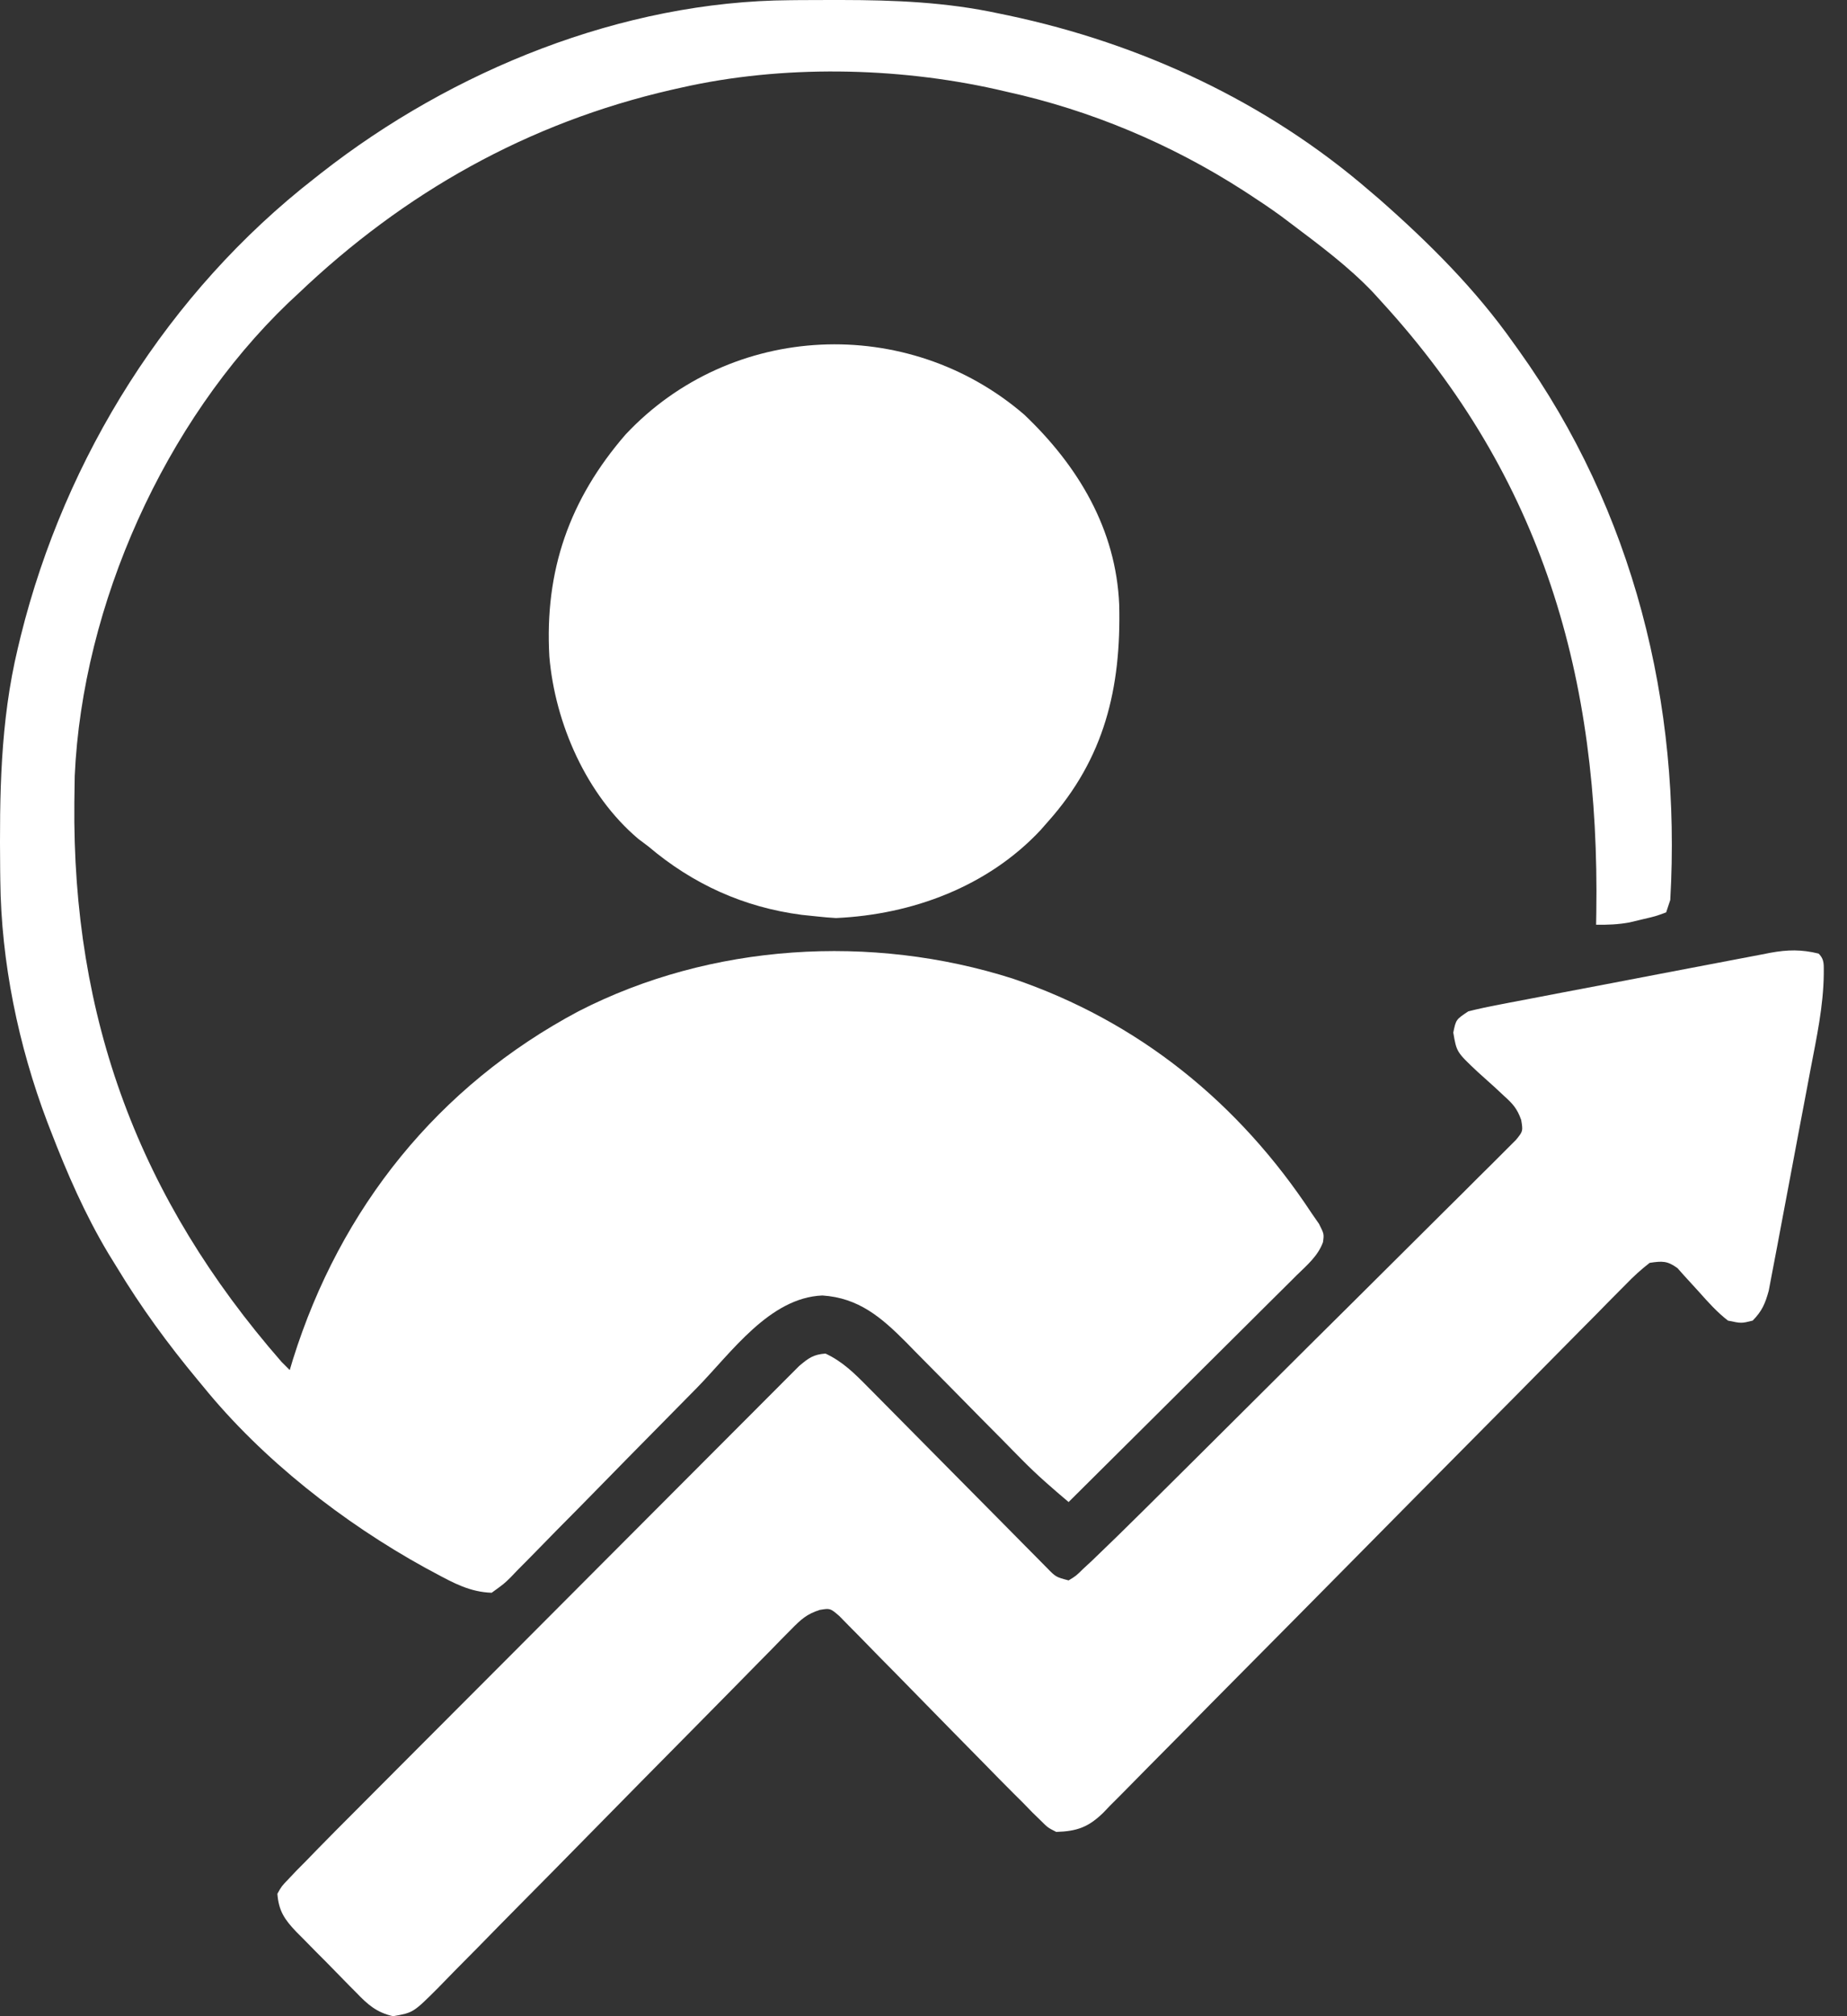 <svg width="55" height="60" viewBox="0 0 55 60" fill="none" xmlns="http://www.w3.org/2000/svg">
<rect x="0" y="0" width="55" height="60" fill="#333333" stroke="none"/>
<path d="M23.532 0.006C23.627 0.005 23.722 0.004 23.82 0.003C24.125 0.001 24.43 0 24.734 0C24.891 0 24.891 0 25.05 0C26.639 0.002 28.177 0.063 29.735 0.399C29.883 0.43 29.883 0.43 30.034 0.461C33.98 1.297 37.717 3.032 40.779 5.676C40.872 5.755 40.965 5.835 41.061 5.916C42.546 7.22 43.934 8.599 45.074 10.216C45.123 10.284 45.172 10.353 45.223 10.423C48.646 15.203 50.071 20.95 49.737 26.783C49.697 26.904 49.657 27.026 49.615 27.151C49.302 27.267 49.302 27.267 48.909 27.358C48.781 27.389 48.652 27.42 48.52 27.451C48.177 27.513 47.875 27.524 47.529 27.519C47.531 27.404 47.532 27.288 47.535 27.169C47.641 20.181 45.946 14.229 41.148 8.989C41.062 8.895 40.977 8.801 40.889 8.704C40.155 7.932 39.297 7.297 38.448 6.657C38.345 6.58 38.243 6.503 38.138 6.424C37.837 6.206 37.532 6 37.221 5.798C37.152 5.754 37.083 5.709 37.013 5.663C34.868 4.285 32.471 3.278 29.98 2.731C29.878 2.707 29.775 2.683 29.669 2.659C26.676 1.99 23.284 1.929 20.286 2.608C20.189 2.63 20.092 2.651 19.991 2.674C15.718 3.656 12.036 5.729 8.874 8.744C8.778 8.833 8.682 8.922 8.584 9.014C4.899 12.548 2.455 17.997 2.225 23.092C2.222 23.26 2.22 23.428 2.218 23.596C2.217 23.687 2.215 23.779 2.214 23.873C2.147 30.313 4.146 35.674 8.383 40.527C8.464 40.608 8.545 40.689 8.628 40.772C8.66 40.666 8.691 40.56 8.724 40.451C10.136 35.948 13.045 32.318 17.224 30.096C21.17 28.07 25.952 27.783 30.157 29.122C33.904 30.393 36.894 32.819 39.061 36.109C39.133 36.212 39.204 36.315 39.277 36.42C39.429 36.722 39.429 36.722 39.396 36.965C39.246 37.381 38.915 37.653 38.606 37.956C38.533 38.029 38.46 38.102 38.384 38.178C38.143 38.419 37.9 38.659 37.657 38.899C37.49 39.066 37.322 39.233 37.154 39.4C36.713 39.84 36.271 40.279 35.828 40.717C35.377 41.165 34.926 41.613 34.476 42.062C33.592 42.942 32.707 43.821 31.821 44.699C31.344 44.297 30.877 43.893 30.439 43.447C30.299 43.306 30.299 43.306 30.157 43.162C30.06 43.063 29.962 42.964 29.862 42.861C29.65 42.648 29.439 42.434 29.227 42.221C28.897 41.887 28.568 41.553 28.239 41.218C27.919 40.893 27.598 40.569 27.277 40.246C27.179 40.146 27.082 40.046 26.981 39.943C26.243 39.202 25.57 38.624 24.49 38.552C22.917 38.615 21.776 40.255 20.759 41.294C20.339 41.723 19.917 42.149 19.495 42.576C18.96 43.118 18.425 43.66 17.893 44.205C17.461 44.647 17.027 45.087 16.591 45.525C16.426 45.692 16.262 45.86 16.098 46.029C15.87 46.264 15.639 46.496 15.408 46.728C15.341 46.798 15.274 46.868 15.205 46.941C15.012 47.13 15.012 47.13 14.641 47.399C13.994 47.377 13.505 47.109 12.946 46.808C12.811 46.736 12.811 46.736 12.673 46.662C10.227 45.317 7.816 43.435 6.051 41.263C5.972 41.167 5.972 41.167 5.89 41.069C4.998 39.996 4.196 38.899 3.474 37.704C3.391 37.57 3.308 37.435 3.223 37.297C2.528 36.134 1.998 34.917 1.511 33.655C1.476 33.566 1.442 33.476 1.406 33.384C0.546 31.113 0.034 28.631 0.009 26.2C0.008 26.101 0.007 26.002 0.005 25.899C-0.016 23.661 0.005 21.487 0.529 19.297C0.558 19.176 0.587 19.055 0.617 18.93C1.942 13.599 5.016 8.691 9.364 5.308C9.43 5.256 9.495 5.205 9.563 5.151C13.468 2.093 18.526 0.037 23.532 0.006Z" fill="white"/>
<path d="M54.155 28.378C54.343 28.566 54.303 28.729 54.308 28.991C54.297 29.948 54.094 30.88 53.915 31.817C53.877 32.017 53.839 32.218 53.802 32.419C53.723 32.837 53.644 33.255 53.564 33.673C53.462 34.208 53.361 34.744 53.262 35.28C53.185 35.693 53.106 36.107 53.028 36.52C52.99 36.717 52.953 36.915 52.917 37.112C52.865 37.388 52.812 37.663 52.759 37.939C52.729 38.095 52.7 38.252 52.669 38.413C52.562 38.799 52.47 39.016 52.191 39.3C51.855 39.384 51.855 39.384 51.455 39.3C51.129 39.047 50.862 38.748 50.589 38.441C50.443 38.278 50.296 38.117 50.147 37.957C50.083 37.885 50.019 37.813 49.953 37.739C49.648 37.516 49.497 37.526 49.124 37.581C48.861 37.786 48.646 37.981 48.417 38.219C48.349 38.288 48.28 38.356 48.21 38.427C47.98 38.657 47.752 38.89 47.524 39.123C47.36 39.288 47.196 39.454 47.031 39.619C46.677 39.976 46.324 40.333 45.971 40.691C45.414 41.257 44.855 41.821 44.294 42.385C42.903 43.785 41.516 45.188 40.128 46.592C39.05 47.682 37.972 48.772 36.891 49.859C36.334 50.419 35.779 50.981 35.225 51.544C34.88 51.894 34.533 52.243 34.187 52.591C34.026 52.752 33.866 52.915 33.707 53.078C33.489 53.3 33.27 53.521 33.049 53.74C32.987 53.805 32.924 53.87 32.86 53.938C32.415 54.374 32.072 54.497 31.453 54.516C31.201 54.388 31.201 54.388 30.992 54.179C30.909 54.099 30.827 54.019 30.742 53.936C30.653 53.844 30.563 53.752 30.471 53.657C30.371 53.557 30.27 53.458 30.167 53.355C29.882 53.07 29.599 52.783 29.318 52.494C29.001 52.17 28.683 51.848 28.364 51.525C27.962 51.117 27.56 50.708 27.16 50.297C26.834 49.963 26.507 49.63 26.178 49.299C26.053 49.173 25.93 49.046 25.806 48.918C25.635 48.741 25.461 48.566 25.287 48.391C25.189 48.291 25.091 48.191 24.99 48.088C24.721 47.858 24.721 47.858 24.411 47.909C24.025 48.033 23.854 48.19 23.57 48.479C23.47 48.579 23.37 48.679 23.268 48.783C23.16 48.894 23.052 49.005 22.941 49.119C22.825 49.236 22.709 49.353 22.593 49.471C22.344 49.723 22.095 49.976 21.847 50.23C21.454 50.631 21.06 51.029 20.665 51.428C19.613 52.49 18.563 53.555 17.515 54.621C16.827 55.322 16.137 56.021 15.445 56.718C15.052 57.114 14.661 57.512 14.272 57.911C14.029 58.159 13.784 58.405 13.539 58.651C13.372 58.82 13.207 58.991 13.042 59.161C12.306 59.895 12.306 59.895 11.706 60C11.212 59.89 10.943 59.648 10.604 59.293C10.54 59.229 10.476 59.165 10.41 59.099C10.276 58.964 10.143 58.828 10.011 58.691C9.809 58.482 9.604 58.276 9.398 58.071C9.268 57.939 9.138 57.807 9.009 57.675C8.947 57.613 8.886 57.552 8.823 57.489C8.472 57.121 8.299 56.866 8.26 56.357C8.384 56.134 8.384 56.134 8.59 55.92C8.67 55.836 8.751 55.751 8.833 55.663C8.928 55.568 9.022 55.473 9.119 55.375C9.224 55.267 9.328 55.159 9.436 55.048C9.815 54.659 10.199 54.275 10.583 53.891C10.73 53.744 10.877 53.596 11.023 53.449C11.419 53.051 11.816 52.654 12.213 52.256C12.461 52.008 12.709 51.76 12.957 51.511C13.733 50.733 14.509 49.956 15.286 49.179C16.182 48.282 17.077 47.385 17.971 46.487C18.664 45.792 19.357 45.097 20.051 44.403C20.465 43.989 20.879 43.575 21.292 43.16C21.679 42.77 22.068 42.381 22.457 41.993C22.6 41.85 22.742 41.707 22.885 41.564C23.078 41.368 23.273 41.174 23.468 40.98C23.632 40.817 23.632 40.817 23.798 40.65C24.077 40.414 24.22 40.308 24.581 40.281C25.088 40.516 25.443 40.869 25.833 41.264C25.893 41.325 25.954 41.386 26.016 41.448C26.147 41.58 26.277 41.712 26.407 41.843C26.613 42.052 26.819 42.261 27.026 42.468C27.464 42.91 27.902 43.352 28.339 43.794C28.846 44.307 29.355 44.82 29.863 45.332C30.067 45.537 30.27 45.743 30.473 45.949C30.597 46.075 30.722 46.2 30.846 46.325C30.955 46.435 31.063 46.545 31.175 46.658C31.442 46.931 31.442 46.931 31.821 47.031C32.041 46.898 32.041 46.898 32.256 46.686C32.343 46.606 32.43 46.526 32.519 46.443C33.039 45.945 33.554 45.442 34.065 44.935C34.189 44.812 34.312 44.69 34.436 44.567C34.838 44.169 35.239 43.77 35.641 43.371C35.744 43.269 35.744 43.269 35.848 43.165C36.495 42.523 37.14 41.88 37.786 41.237C38.609 40.416 39.434 39.596 40.26 38.779C40.843 38.202 41.423 37.624 42.004 37.045C42.35 36.699 42.696 36.355 43.044 36.011C43.371 35.689 43.696 35.365 44.02 35.04C44.139 34.921 44.258 34.803 44.379 34.685C44.543 34.524 44.704 34.361 44.866 34.198C44.957 34.107 45.048 34.017 45.142 33.923C45.353 33.663 45.353 33.663 45.298 33.328C45.179 32.992 45.047 32.845 44.782 32.609C44.658 32.493 44.658 32.493 44.532 32.375C44.357 32.216 44.181 32.058 44.004 31.9C43.374 31.308 43.374 31.308 43.276 30.728C43.356 30.341 43.356 30.341 43.724 30.096C44.031 30.02 44.334 29.955 44.644 29.897C44.738 29.879 44.831 29.861 44.927 29.842C45.236 29.782 45.546 29.724 45.855 29.665C46.07 29.624 46.285 29.583 46.5 29.541C46.951 29.455 47.402 29.369 47.853 29.284C48.431 29.175 49.008 29.064 49.585 28.952C50.029 28.867 50.474 28.782 50.918 28.698C51.131 28.658 51.344 28.617 51.557 28.576C51.855 28.518 52.153 28.462 52.451 28.406C52.582 28.38 52.582 28.38 52.716 28.354C53.229 28.26 53.648 28.252 54.155 28.378Z" fill="white"/>
<path d="M30.502 12.341C32.109 13.869 33.235 15.75 33.328 18.001C33.387 20.476 32.892 22.565 31.207 24.451C31.133 24.535 31.059 24.619 30.983 24.706C29.412 26.383 27.165 27.218 24.895 27.32C24.708 27.31 24.522 27.294 24.335 27.273C24.183 27.257 24.031 27.241 23.874 27.225C22.151 27.001 20.633 26.314 19.304 25.187C19.206 25.113 19.107 25.039 19.006 24.963C17.463 23.659 16.53 21.531 16.359 19.543C16.212 16.98 16.958 14.86 18.625 12.934C21.771 9.575 27.032 9.351 30.502 12.341Z" fill="white"/>
</svg>
